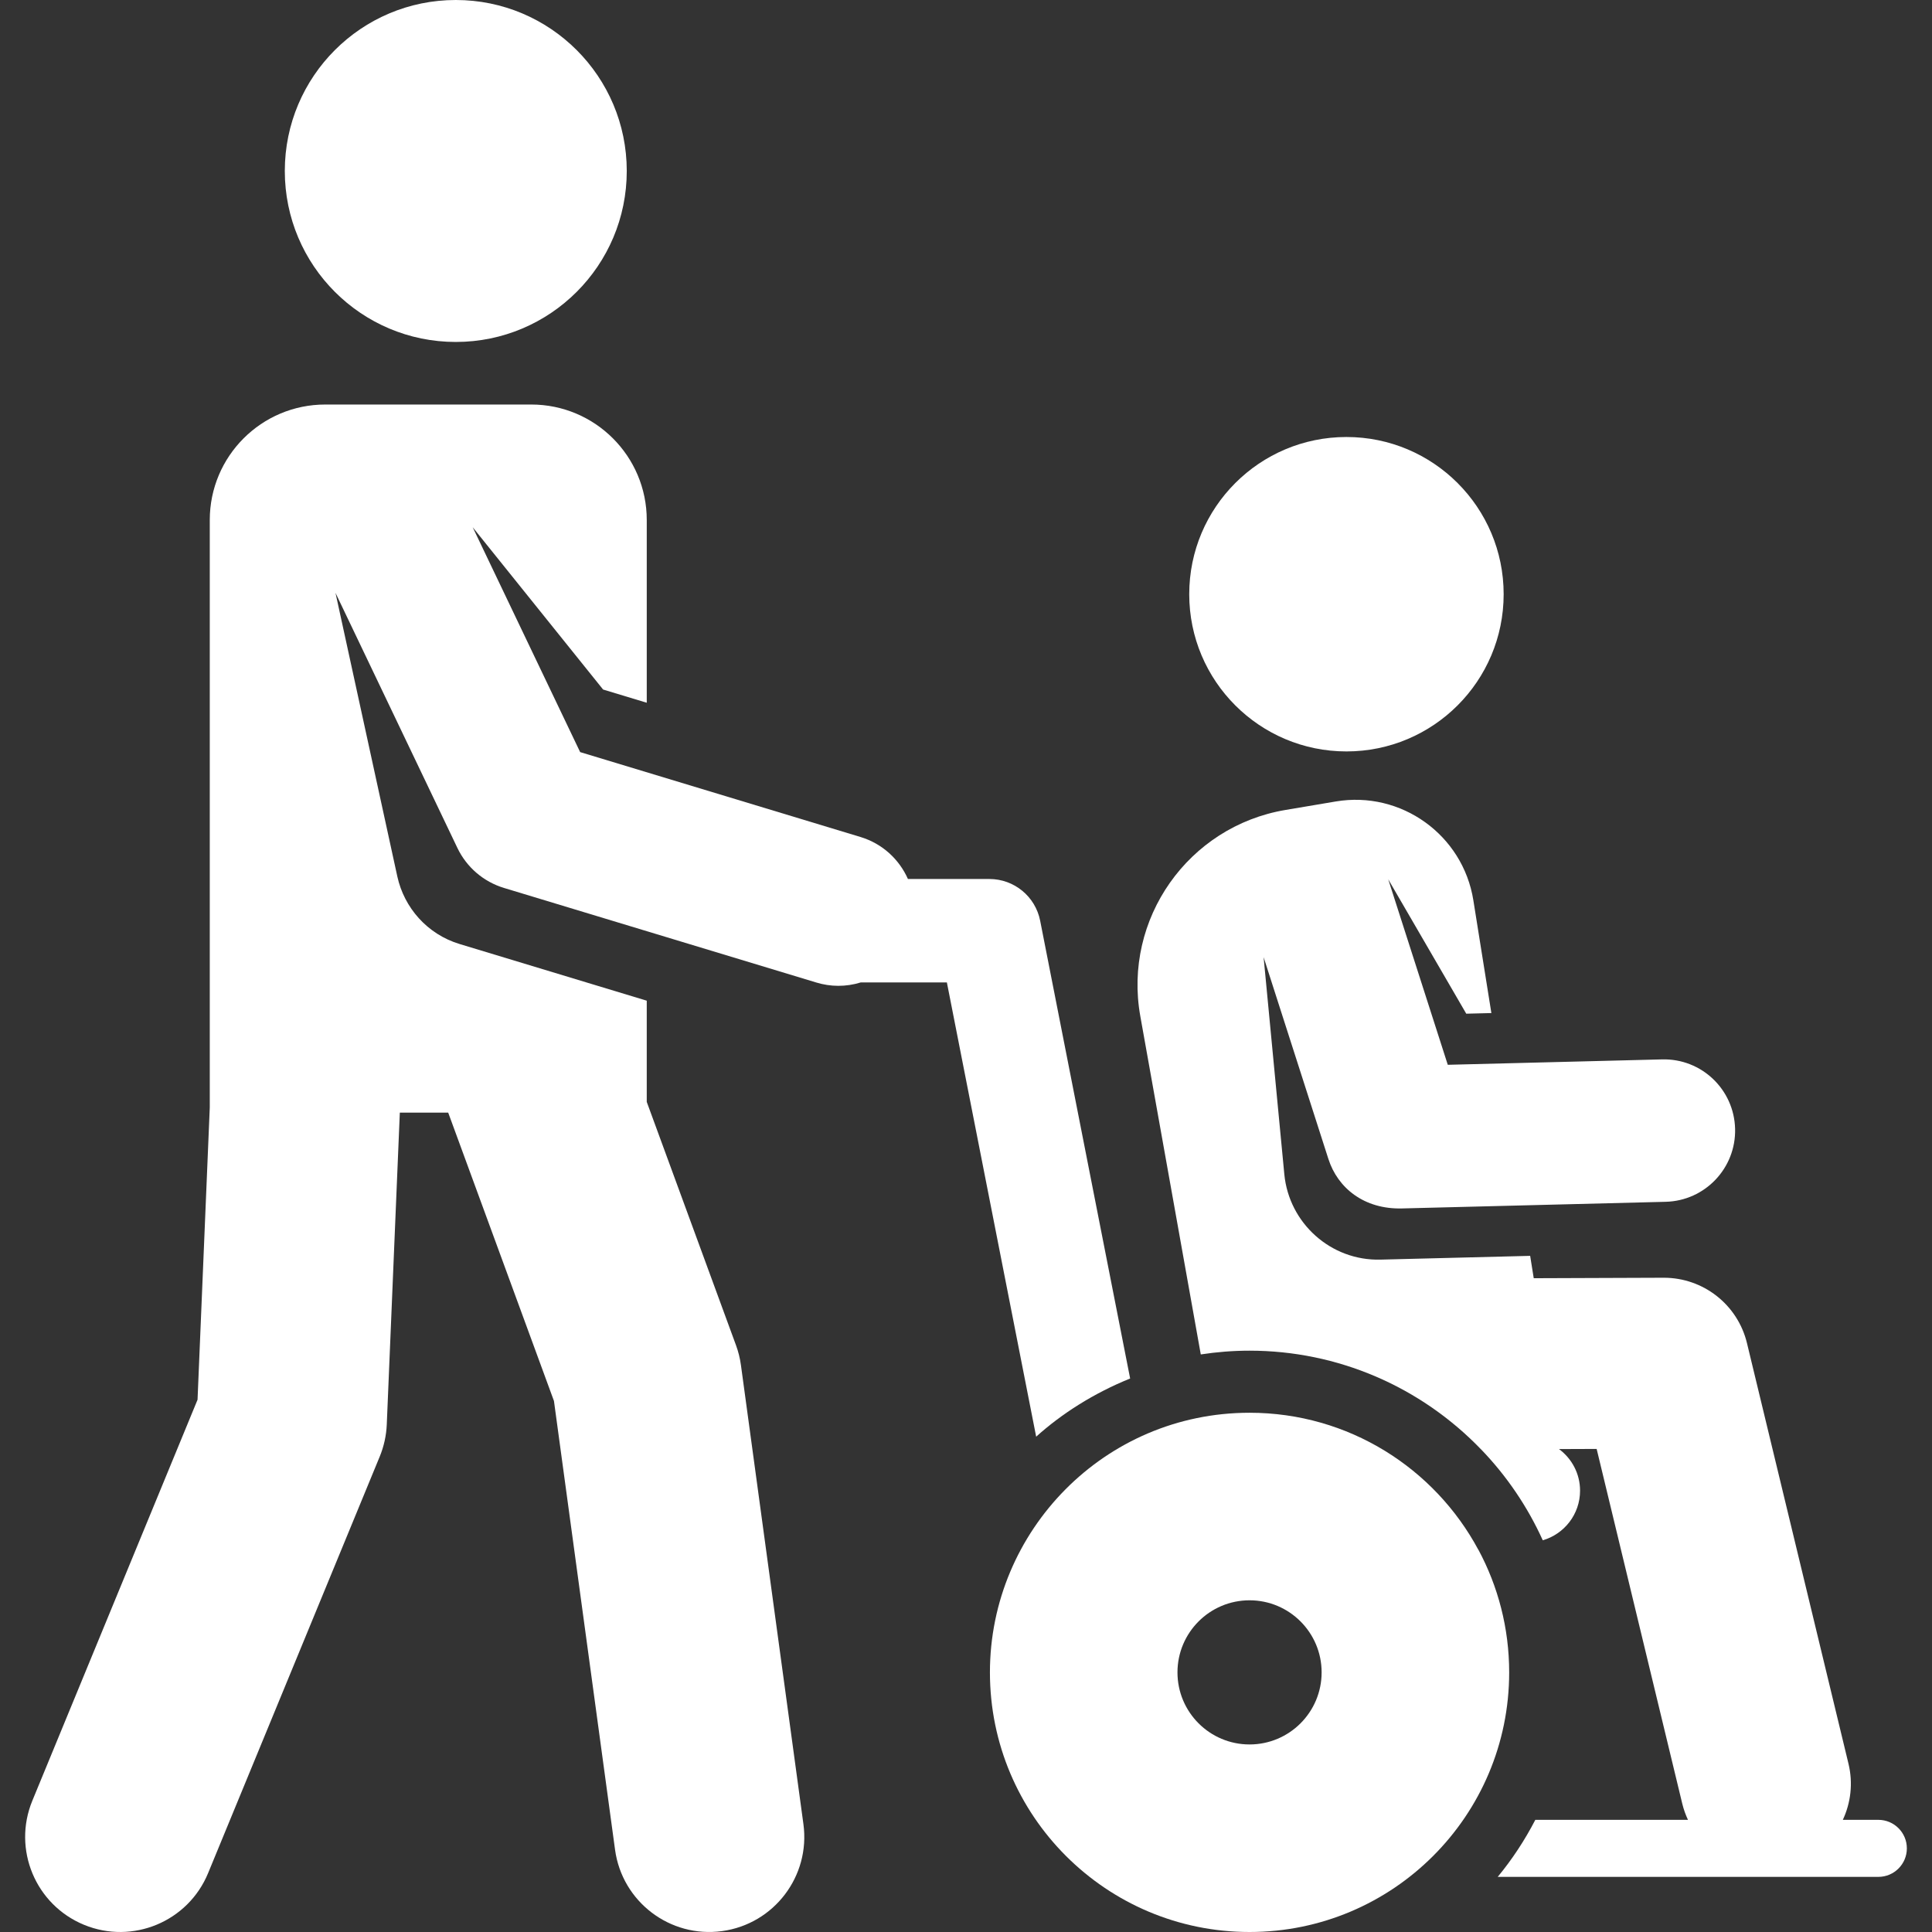 <?xml version="1.0" encoding="UTF-8"?> <svg xmlns="http://www.w3.org/2000/svg" xmlns:xlink="http://www.w3.org/1999/xlink" id="Capa_1" x="0px" y="0px" viewBox="0 0 512 512" style="enable-background:new 0 0 512 512;" xml:space="preserve" width="512px" height="512px"><rect x="0" y="0" width="512" height="512" fill="#333333" stroke="none"/><g><g> <g> <path d="M497.781,482.277h-9.411c2.098-4.491,2.749-9.694,1.495-14.886l-26.897-111.44c-2.463-10.202-11.574-17.363-22.103-17.336 l-34.409,0.127l-0.947-5.927c-34.672,0.874-31.637,0.797-39.688,1c-13.156,0.331-24.196-9.673-25.457-22.566l-5.494-57.591 l17.171,53.491c2.456,7.651,9.431,13.378,19.544,13.1l69.839-1.759c10.422-0.262,18.657-8.924,18.395-19.345 c-0.263-10.421-8.887-18.661-19.345-18.394l-56.798,1.431L367.9,233.035l20.674,35.604l6.655-0.168l-4.775-29.888 c-2.771-17.34-19.16-29.101-36.468-26.183l-13.322,2.246c-25.784,4.347-43.072,28.917-38.472,54.645l16.024,89.63l0.003,0.017 c4.217-0.645,8.529-0.997,12.924-0.997c23.311,0,45.301,9.491,61.345,26.154h0.012c6.742,6.997,12.295,15.135,16.35,24.098 c5.707-1.656,9.882-6.913,9.882-13.154c0-4.525-2.203-8.525-5.583-11.021l9.981-0.037l22.696,94.038 c0.362,1.497,0.879,2.913,1.504,4.258h-40.455c-2.795,5.395-6.128,10.466-9.965,15.114h100.87c4.173,0,7.557-3.383,7.557-7.557 S501.955,482.277,497.781,482.277z" data-original="#000000" class="active-path" data-old_color="#ffffff" fill="#ffffff"></path> </g> </g><g> <g> <circle cx="120.787" cy="45.311" r="45.311" data-original="#000000" class="active-path" data-old_color="#ffffff" fill="#ffffff"></circle> </g> </g><g> <g> <path d="M391.799,410.709c-0.004,0.006-0.009,0.012-0.013,0.018c-0.001-0.001-0.001-0.002-0.002-0.004 c-11.594-21.619-34.39-36.329-60.641-36.329c-38.394,0-68.803,31.254-68.803,68.803c0,37.999,30.804,68.803,68.803,68.803 c37.999,0,68.803-30.804,68.803-68.803C399.946,431.446,396.993,420.386,391.799,410.709z M331.143,462.298 c-10.549,0-19.101-8.551-19.101-19.101c0-10.542,8.552-19.101,19.101-19.101c10.552,0,19.101,8.561,19.101,19.101 C350.244,453.746,341.692,462.298,331.143,462.298z" data-original="#000000" class="active-path" data-old_color="#ffffff" fill="#ffffff"></path> </g> </g><g> <g> <circle cx="356.821" cy="157.473" r="41.663" data-original="#000000" class="active-path" data-old_color="#ffffff" fill="#ffffff"></circle> </g> </g><g> <g> <path d="M275.654,244.006c-1.263-6.426-6.899-11.062-13.448-11.062c-7.757,0-13.504,0-21.595,0 c-2.294-5.174-6.729-9.363-12.571-11.133l-74.294-22.496l-28.473-59.582l34.555,43l11.569,3.503v-48.424 c0-16.905-13.704-30.609-30.609-30.609H86.201c-16.905,0-30.609,13.704-30.609,30.609v155.672l-3.241,77.457L8.568,477.209 c-5.299,12.863,0.832,27.585,13.695,32.885c12.868,5.302,27.588-0.837,32.885-13.694l45.475-110.373 c1.119-2.716,1.755-5.607,1.877-8.542l3.458-82.626h12.82l28.028,76.415l16.19,118.929c1.871,13.746,14.527,23.438,28.357,21.561 c13.785-1.876,23.438-14.573,21.561-28.357l-16.558-121.637c-0.245-1.802-0.684-3.57-1.31-5.277l-23.649-64.477v-26.823 c-14.285-4.326-35.284-10.684-49.596-15.018c-8.612-2.608-14.685-9.656-16.495-17.858L88.908,157.11l32.307,67.604 c2.442,5.11,6.922,8.957,12.343,10.599l82.803,25.072c3.721,1.126,7.734,1.204,11.746-0.031h22.826 c0.435,2.217,21.681,110.3,23.662,120.38c6.774-6.112,15.302-11.536,24.904-15.418L275.654,244.006z" data-original="#000000" class="active-path" data-old_color="#ffffff" fill="#ffffff"></path> </g> </g></g> </svg> 